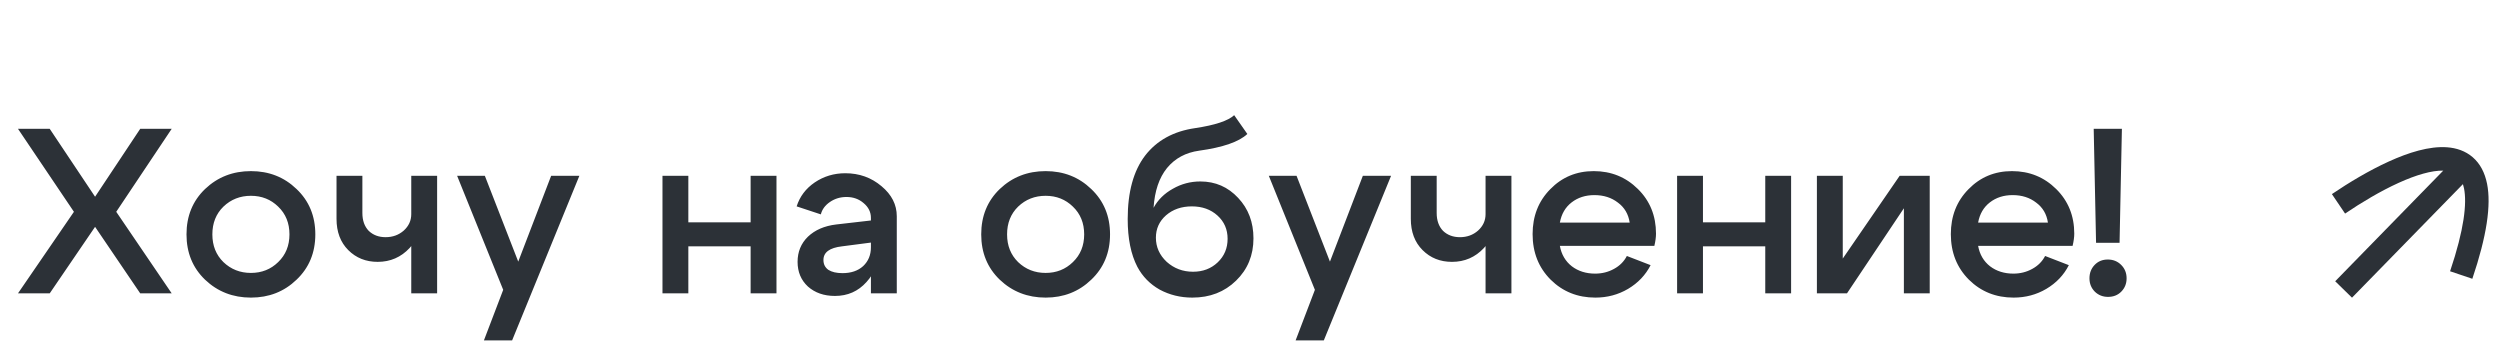 <?xml version="1.0" encoding="UTF-8"?> <svg xmlns="http://www.w3.org/2000/svg" width="125" height="18" viewBox="0 0 125 18" fill="none"><path d="M8.585 14.668H7.011L4.754 11.342L2.486 14.668H0.899L3.696 10.59L0.899 6.441H2.486L4.754 9.837L7.011 6.441H8.585L5.812 10.59L8.585 14.668ZM11.171 10.331C10.802 10.691 10.618 11.154 10.618 11.718C10.618 12.282 10.802 12.744 11.171 13.105C11.547 13.465 12.005 13.646 12.546 13.646C13.086 13.646 13.541 13.465 13.909 13.105C14.285 12.744 14.473 12.282 14.473 11.718C14.473 11.154 14.285 10.691 13.909 10.331C13.541 9.971 13.086 9.79 12.546 9.79C12.005 9.79 11.547 9.971 11.171 10.331ZM10.254 13.986C9.635 13.391 9.325 12.635 9.325 11.718C9.325 10.801 9.635 10.045 10.254 9.45C10.881 8.854 11.645 8.556 12.546 8.556C13.447 8.556 14.207 8.854 14.826 9.45C15.453 10.045 15.766 10.801 15.766 11.718C15.766 12.635 15.453 13.391 14.826 13.986C14.207 14.582 13.447 14.88 12.546 14.88C11.645 14.88 10.881 14.582 10.254 13.986ZM21.856 8.791V14.668H20.563V8.791H21.856ZM18.119 8.791V10.648C18.119 11.024 18.224 11.322 18.436 11.542C18.655 11.753 18.937 11.859 19.282 11.859C19.635 11.859 19.936 11.749 20.187 11.53C20.438 11.303 20.563 11.028 20.563 10.707H21.127C21.127 11.373 20.912 11.937 20.481 12.4C20.05 12.862 19.517 13.093 18.883 13.093C18.295 13.093 17.805 12.897 17.413 12.505C17.022 12.114 16.826 11.593 16.826 10.942V8.791H18.119ZM27.557 8.791H28.968L25.606 17.019H24.196L25.16 14.492L22.856 8.791H24.243L25.912 13.081L27.557 8.791ZM33.124 14.668V8.791H34.417V11.118H37.531V8.791H38.824V14.668H37.531V12.317H34.417V14.668H33.124ZM43.546 12.129L42.1 12.317C41.481 12.388 41.172 12.615 41.172 12.999C41.172 13.211 41.254 13.375 41.419 13.493C41.591 13.602 41.826 13.657 42.124 13.657C42.555 13.657 42.899 13.54 43.158 13.305C43.416 13.062 43.546 12.748 43.546 12.364H43.957C43.957 13.062 43.746 13.642 43.322 14.104C42.907 14.566 42.382 14.797 41.748 14.797C41.199 14.797 40.749 14.64 40.396 14.327C40.051 14.006 39.879 13.595 39.879 13.093C39.879 12.592 40.051 12.172 40.396 11.835C40.749 11.499 41.219 11.295 41.806 11.224L43.546 11.024V10.895C43.546 10.605 43.424 10.358 43.181 10.155C42.946 9.951 42.66 9.849 42.324 9.849C42.018 9.849 41.744 9.931 41.501 10.096C41.258 10.261 41.105 10.468 41.042 10.719L39.832 10.319C39.989 9.826 40.29 9.426 40.737 9.121C41.191 8.815 41.701 8.662 42.265 8.662C42.962 8.662 43.565 8.878 44.075 9.309C44.584 9.732 44.839 10.233 44.839 10.813V14.668H43.546V12.129ZM50.906 10.331C50.538 10.691 50.354 11.154 50.354 11.718C50.354 12.282 50.538 12.744 50.906 13.105C51.282 13.465 51.741 13.646 52.281 13.646C52.822 13.646 53.276 13.465 53.645 13.105C54.021 12.744 54.209 12.282 54.209 11.718C54.209 11.154 54.021 10.691 53.645 10.331C53.276 9.971 52.822 9.79 52.281 9.79C51.741 9.79 51.282 9.971 50.906 10.331ZM49.989 13.986C49.37 13.391 49.061 12.635 49.061 11.718C49.061 10.801 49.37 10.045 49.989 9.45C50.616 8.854 51.38 8.556 52.281 8.556C53.182 8.556 53.942 8.854 54.561 9.45C55.188 10.045 55.502 10.801 55.502 11.718C55.502 12.635 55.188 13.391 54.561 13.986C53.942 14.582 53.182 14.88 52.281 14.88C51.38 14.88 50.616 14.582 49.989 13.986ZM62.367 6.699C61.952 7.091 61.149 7.369 59.958 7.534C59.284 7.628 58.747 7.918 58.348 8.404C57.956 8.889 57.733 9.551 57.678 10.39C57.897 9.99 58.218 9.673 58.642 9.438C59.065 9.195 59.523 9.073 60.017 9.073C60.769 9.073 61.4 9.348 61.909 9.896C62.418 10.437 62.673 11.111 62.673 11.918C62.673 12.764 62.383 13.469 61.803 14.033C61.223 14.598 60.495 14.88 59.617 14.88C59.022 14.88 58.477 14.746 57.983 14.48C57.498 14.206 57.126 13.826 56.867 13.34C56.546 12.721 56.385 11.926 56.385 10.954C56.385 9.598 56.675 8.541 57.255 7.781C57.842 7.021 58.677 6.562 59.758 6.406C60.753 6.257 61.404 6.041 61.709 5.759L62.367 6.699ZM57.795 11.883C57.795 12.353 57.976 12.756 58.336 13.093C58.704 13.422 59.143 13.587 59.652 13.587C60.146 13.587 60.557 13.43 60.886 13.117C61.215 12.803 61.38 12.411 61.38 11.941C61.38 11.471 61.212 11.083 60.875 10.778C60.538 10.472 60.111 10.319 59.594 10.319C59.077 10.319 58.645 10.468 58.301 10.766C57.964 11.064 57.795 11.436 57.795 11.883ZM68.142 8.791H69.553L66.191 17.019H64.781L65.745 14.492L63.441 8.791H64.828L66.497 13.081L68.142 8.791ZM75.571 8.791V14.668H74.278V8.791H75.571ZM71.834 8.791V10.648C71.834 11.024 71.94 11.322 72.151 11.542C72.371 11.753 72.653 11.859 72.998 11.859C73.35 11.859 73.652 11.749 73.902 11.53C74.153 11.303 74.278 11.028 74.278 10.707H74.843C74.843 11.373 74.627 11.937 74.196 12.4C73.765 12.862 73.233 13.093 72.598 13.093C72.01 13.093 71.52 12.897 71.129 12.505C70.737 12.114 70.541 11.593 70.541 10.942V8.791H71.834ZM81.484 11.13C81.421 10.707 81.226 10.374 80.897 10.131C80.575 9.881 80.183 9.755 79.721 9.755C79.275 9.755 78.895 9.877 78.581 10.12C78.268 10.362 78.072 10.699 77.993 11.13H81.484ZM77.993 12.294C78.072 12.725 78.272 13.066 78.593 13.316C78.914 13.559 79.302 13.681 79.757 13.681C80.101 13.681 80.415 13.602 80.697 13.446C80.987 13.289 81.202 13.073 81.343 12.799L82.53 13.258C82.279 13.751 81.903 14.147 81.402 14.445C80.908 14.735 80.364 14.88 79.768 14.88C78.883 14.88 78.138 14.582 77.535 13.986C76.932 13.383 76.63 12.623 76.63 11.706C76.63 10.805 76.924 10.057 77.512 9.461C78.099 8.858 78.824 8.556 79.686 8.556C80.556 8.556 81.292 8.854 81.895 9.45C82.499 10.045 82.8 10.79 82.8 11.683C82.8 11.855 82.773 12.059 82.718 12.294H77.993ZM83.855 14.668V8.791H85.148V11.118H88.263V8.791H89.555V14.668H88.263V12.317H85.148V14.668H83.855ZM96.486 14.668H95.194V10.413L92.349 14.668H90.845V8.791H92.138V12.928L94.982 8.791H96.486V14.668ZM102.396 11.13C102.334 10.707 102.138 10.374 101.809 10.131C101.488 9.881 101.096 9.755 100.633 9.755C100.187 9.755 99.807 9.877 99.493 10.12C99.18 10.362 98.984 10.699 98.906 11.13H102.396ZM98.906 12.294C98.984 12.725 99.184 13.066 99.505 13.316C99.826 13.559 100.214 13.681 100.669 13.681C101.013 13.681 101.327 13.602 101.609 13.446C101.899 13.289 102.114 13.073 102.255 12.799L103.442 13.258C103.192 13.751 102.816 14.147 102.314 14.445C101.821 14.735 101.276 14.88 100.68 14.88C99.795 14.88 99.051 14.582 98.447 13.986C97.844 13.383 97.542 12.623 97.542 11.706C97.542 10.805 97.836 10.057 98.424 9.461C99.011 8.858 99.736 8.556 100.598 8.556C101.468 8.556 102.204 8.854 102.808 9.45C103.411 10.045 103.713 10.79 103.713 11.683C103.713 11.855 103.685 12.059 103.63 12.294H98.906ZM105.978 12.141H104.803L104.685 6.441H106.095L105.978 12.141ZM104.473 13.916C104.473 13.649 104.56 13.426 104.732 13.246C104.904 13.066 105.124 12.976 105.39 12.976C105.657 12.976 105.88 13.066 106.06 13.246C106.24 13.426 106.33 13.649 106.33 13.916C106.33 14.182 106.24 14.405 106.06 14.586C105.888 14.758 105.668 14.844 105.402 14.844C105.143 14.844 104.924 14.758 104.744 14.586C104.564 14.405 104.473 14.182 104.473 13.916Z" fill="#2C3137"></path><path fill-rule="evenodd" clip-rule="evenodd" d="M117.254 10.679C118.068 10.128 119.016 9.559 119.931 9.143C120.811 8.743 121.588 8.519 122.163 8.531L116.76 14.063L117.6 14.884L123.146 9.207C123.167 9.27 123.185 9.34 123.201 9.418C123.35 10.166 123.213 11.463 122.504 13.563L123.617 13.939C124.339 11.801 124.566 10.254 124.353 9.188C124.243 8.638 124.01 8.186 123.639 7.864C123.269 7.543 122.818 7.399 122.357 7.364C121.464 7.297 120.419 7.63 119.445 8.073C118.45 8.525 117.442 9.132 116.595 9.705L117.254 10.679Z" fill="#2C3137"></path></svg> 